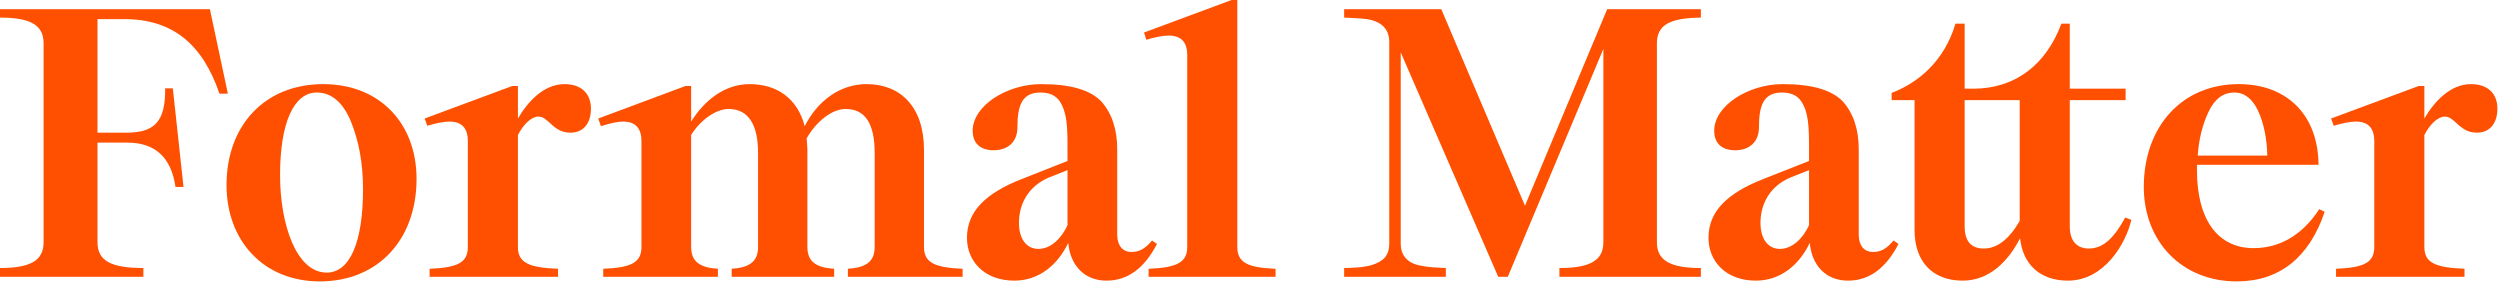 <?xml version="1.0" encoding="utf-8"?>
<svg xmlns="http://www.w3.org/2000/svg" fill="none" height="100%" overflow="visible" preserveAspectRatio="none" style="display: block;" viewBox="0 0 196 23" width="100%">
<g id="Formal Matter">
<path d="M0 21.702V21.012C2.308 21.012 3.417 20.473 3.417 19.004V3.387C3.417 1.918 2.308 1.379 0 1.379V0.719H16.456L17.865 7.344H17.206C15.887 3.477 13.549 1.499 9.742 1.499H7.644V10.401H9.922C12.17 10.401 12.979 9.472 12.949 6.924H13.549L14.388 14.658H13.758C13.429 12.35 12.17 11.181 9.982 11.181H7.644V19.004C7.644 20.473 8.753 21.012 11.241 21.012V21.702H0Z" fill="#FF4F00"/>
<path d="M25.074 22.062C20.668 22.062 17.76 18.884 17.76 14.508C17.76 9.802 20.788 6.595 25.344 6.595C29.75 6.595 32.658 9.652 32.658 14.028C32.658 18.794 29.63 22.062 25.074 22.062ZM21.957 13.729C21.957 17.625 23.246 21.372 25.614 21.372C27.412 21.372 28.461 19.034 28.461 14.838C28.461 12.799 28.132 11.031 27.502 9.502C26.873 8.003 25.973 7.254 24.834 7.254C23.036 7.254 21.957 9.622 21.957 13.729Z" fill="#FF4F00"/>
<path d="M33.68 21.702V21.072C35.868 20.983 36.678 20.593 36.678 19.364V11.061C36.678 10.042 36.198 9.532 35.239 9.532C34.789 9.532 34.19 9.652 33.5 9.862L33.291 9.292L40.155 6.744H40.605V9.292C41.354 8.003 42.613 6.595 44.261 6.595C45.55 6.595 46.33 7.314 46.33 8.513C46.33 9.742 45.67 10.401 44.741 10.401C44.052 10.401 43.632 10.132 43.122 9.652C42.733 9.292 42.523 9.142 42.193 9.142C41.684 9.142 41.054 9.712 40.605 10.581V19.364C40.605 20.593 41.444 20.983 43.752 21.072V21.702H33.68Z" fill="#FF4F00"/>
<path d="M47.292 21.702V21.072C49.48 20.983 50.289 20.593 50.289 19.364V11.061C50.289 10.042 49.81 9.532 48.851 9.532C48.461 9.532 47.861 9.652 47.112 9.892L46.902 9.292L53.737 6.744H54.186V9.532C55.235 7.853 56.824 6.595 58.772 6.595C60.901 6.595 62.519 7.704 63.089 9.892C64.078 7.943 65.817 6.595 67.945 6.595C70.582 6.595 72.441 8.363 72.441 11.75V19.364C72.441 20.593 73.28 20.983 75.469 21.072V21.702H66.476V21.072C67.825 20.983 68.574 20.563 68.574 19.364V11.99C68.574 9.682 67.825 8.543 66.296 8.543C65.217 8.543 63.988 9.532 63.239 10.851C63.269 11.241 63.299 11.54 63.299 11.75V19.364C63.299 20.563 64.048 20.983 65.397 21.072V21.702H57.364V21.072C58.682 20.983 59.432 20.563 59.432 19.364V11.99C59.432 9.832 58.712 8.543 57.124 8.543C56.135 8.543 54.906 9.412 54.186 10.581V19.364C54.186 20.563 54.936 20.983 56.284 21.072V21.702H47.292Z" fill="#FF4F00"/>
<path d="M79.527 22.002C77.159 22.002 75.81 20.473 75.81 18.645C75.81 16.576 77.278 15.137 80.126 14.028L83.693 12.62V11.72C83.693 9.892 83.663 8.813 83.064 7.913C82.734 7.464 82.254 7.254 81.565 7.254C80.126 7.254 79.766 8.273 79.766 9.982C79.766 11.151 78.987 11.78 77.908 11.78C76.859 11.78 76.259 11.241 76.259 10.252C76.259 8.273 78.957 6.595 81.625 6.595C83.903 6.595 85.462 7.044 86.331 7.943C87.17 8.873 87.59 10.132 87.59 11.72V18.405C87.59 19.244 88.01 19.753 88.699 19.753C89.298 19.753 89.748 19.544 90.318 18.854L90.707 19.124C89.718 21.043 88.399 22.002 86.751 22.002C85.042 22.002 83.903 20.833 83.753 19.034C82.944 20.743 81.475 22.002 79.527 22.002ZM79.886 17.475C79.886 18.704 80.456 19.514 81.415 19.514C82.404 19.514 83.243 18.645 83.693 17.655V13.339L82.254 13.908C80.606 14.598 79.886 16.007 79.886 17.475Z" fill="#FF4F00"/>
<path d="M90.052 21.702V21.072C92.24 20.983 93.079 20.593 93.079 19.364V4.316C93.079 3.297 92.6 2.788 91.611 2.788C91.161 2.788 90.562 2.908 89.872 3.117L89.692 2.548L96.557 0H97.006V19.364C97.006 20.593 97.816 20.983 100.004 21.072V21.702H90.052Z" fill="#FF4F00"/>
<path d="M105.381 21.702V21.012C106.82 20.983 107.689 20.893 108.408 20.353C108.738 20.083 108.918 19.664 108.918 19.094V3.297C108.918 2.128 108.109 1.649 107.179 1.499C106.7 1.439 106.1 1.409 105.381 1.379V0.719H112.995L119.559 16.127L126.004 0.719H133.348V1.379C130.98 1.409 129.901 1.918 129.901 3.387V19.004C129.901 20.473 131.04 21.012 133.348 21.012V21.702H122.257V21.012C124.565 21.012 125.704 20.473 125.704 19.004V3.837L118.21 21.702H117.461L109.817 4.107V19.094C109.817 20.263 110.627 20.743 111.586 20.863C112.035 20.953 112.635 20.983 113.354 21.012V21.702H105.381Z" fill="#FF4F00"/>
<path d="M137.662 22.002C135.294 22.002 133.945 20.473 133.945 18.645C133.945 16.576 135.414 15.137 138.261 14.028L141.828 12.62V11.72C141.828 9.892 141.798 8.813 141.199 7.913C140.869 7.464 140.389 7.254 139.7 7.254C138.261 7.254 137.902 8.273 137.902 9.982C137.902 11.151 137.122 11.78 136.043 11.78C134.994 11.78 134.394 11.241 134.394 10.252C134.394 8.273 137.092 6.595 139.76 6.595C142.038 6.595 143.597 7.044 144.466 7.943C145.305 8.873 145.725 10.132 145.725 11.72V18.405C145.725 19.244 146.145 19.753 146.834 19.753C147.434 19.753 147.883 19.544 148.453 18.854L148.842 19.124C147.853 21.043 146.534 22.002 144.886 22.002C143.177 22.002 142.038 20.833 141.888 19.034C141.079 20.743 139.61 22.002 137.662 22.002ZM138.021 17.475C138.021 18.704 138.591 19.514 139.55 19.514C140.539 19.514 141.379 18.645 141.828 17.655V13.339L140.389 13.908C138.741 14.598 138.021 16.007 138.021 17.475Z" fill="#FF4F00"/>
<path d="M153.878 22.002C151.45 22.002 150.101 20.443 150.101 18.045V7.853H148.303V7.284C150.431 6.475 152.439 4.766 153.309 1.858H154.028V6.954H154.688C158.015 6.954 160.413 5.066 161.612 1.858H162.271V6.954H166.648V7.853H162.271V17.745C162.271 18.914 162.841 19.484 163.77 19.484C164.939 19.484 165.778 18.584 166.618 17.056L167.097 17.236C166.678 19.064 164.999 22.002 162.121 22.002C159.933 22.002 158.584 20.713 158.374 18.674C157.445 20.503 155.946 22.002 153.878 22.002ZM154.028 7.853V17.745C154.028 18.914 154.538 19.484 155.527 19.484C156.576 19.484 157.505 18.764 158.345 17.326V7.853H154.028Z" fill="#FF4F00"/>
<path d="M175.358 22.062C171.042 22.062 168.074 18.914 168.074 14.658C168.074 9.922 171.072 6.595 175.508 6.595C179.375 6.595 181.743 9.082 181.773 12.919H172.241V13.339C172.241 17.326 173.95 19.454 176.677 19.454C178.596 19.454 180.424 18.555 181.833 16.396L182.253 16.606C181.054 20.173 178.716 22.062 175.358 22.062ZM172.301 12.2H177.756C177.726 10.851 177.487 9.682 177.037 8.693C176.587 7.734 175.958 7.254 175.179 7.254C174.309 7.254 173.65 7.734 173.17 8.723C172.691 9.712 172.391 10.881 172.301 12.2Z" fill="#FF4F00"/>
<path d="M183.146 21.702V21.072C185.334 20.983 186.143 20.593 186.143 19.364V11.061C186.143 10.042 185.663 9.532 184.704 9.532C184.255 9.532 183.655 9.652 182.966 9.862L182.756 9.292L189.62 6.744H190.07V9.292C190.819 8.003 192.078 6.595 193.727 6.595C195.016 6.595 195.795 7.314 195.795 8.513C195.795 9.742 195.136 10.401 194.206 10.401C193.517 10.401 193.097 10.132 192.588 9.652C192.198 9.292 191.988 9.142 191.658 9.142C191.149 9.142 190.519 9.712 190.07 10.581V19.364C190.07 20.593 190.909 20.983 193.217 21.072V21.702H183.146Z" fill="#FF4F00"/>
</g>
</svg>